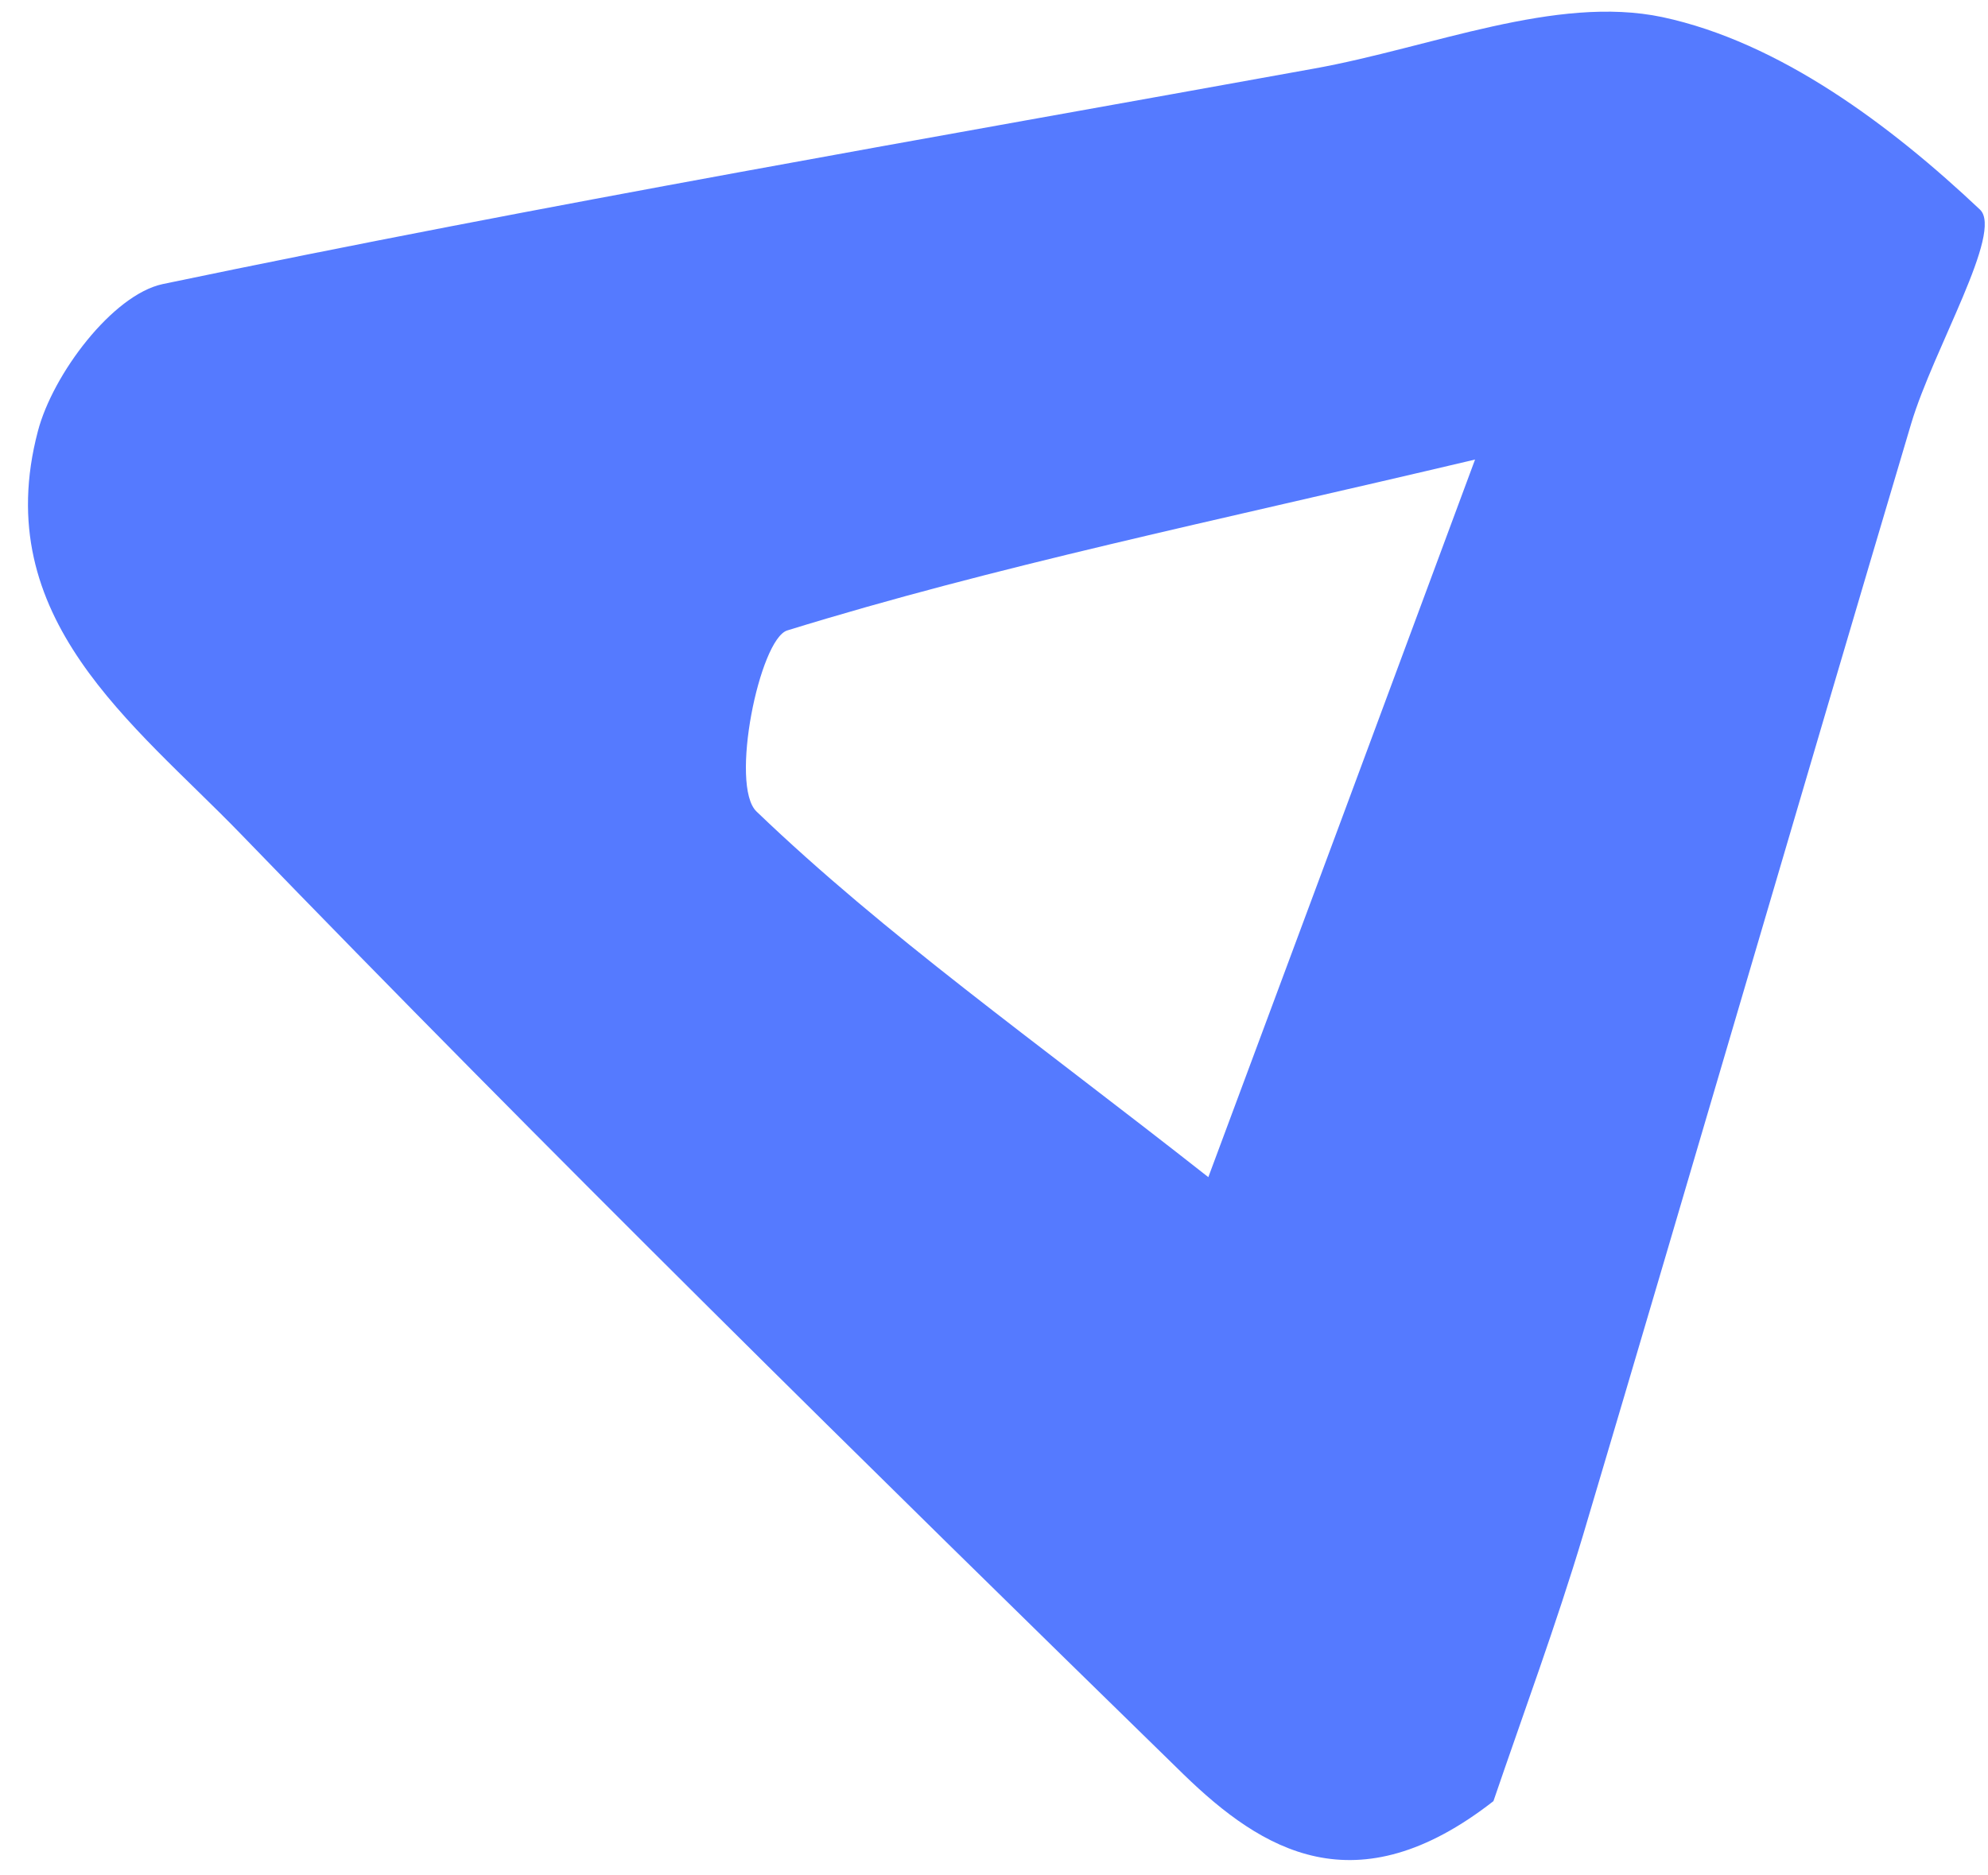 <?xml version="1.0" encoding="UTF-8"?> <svg xmlns="http://www.w3.org/2000/svg" width="53" height="50" viewBox="0 0 53 50" fill="none"><path d="M39.827 48.011C36.148 50.89 33.645 49.334 31.559 47.312C23.082 39.036 14.63 30.722 6.397 22.212C3.57 19.295 -0.304 16.485 1.01 11.496C1.407 9.977 3.001 7.86 4.337 7.574C14.531 5.445 24.796 3.683 35.04 1.827C38.156 1.266 41.474 -0.142 44.318 0.456C47.443 1.123 50.405 3.341 52.785 5.587C53.417 6.183 51.55 9.295 50.953 11.29C48.016 21.167 45.141 31.049 42.205 40.926C41.489 43.312 40.623 45.653 39.815 48.02L39.827 48.011ZM32.214 31.384C34.682 24.762 36.776 19.125 39.325 12.252C32.255 13.924 26.535 15.095 20.989 16.808C20.249 17.037 19.445 20.95 20.17 21.637C23.604 24.931 27.553 27.717 32.214 31.384Z" fill="#557AFF"></path></svg> 